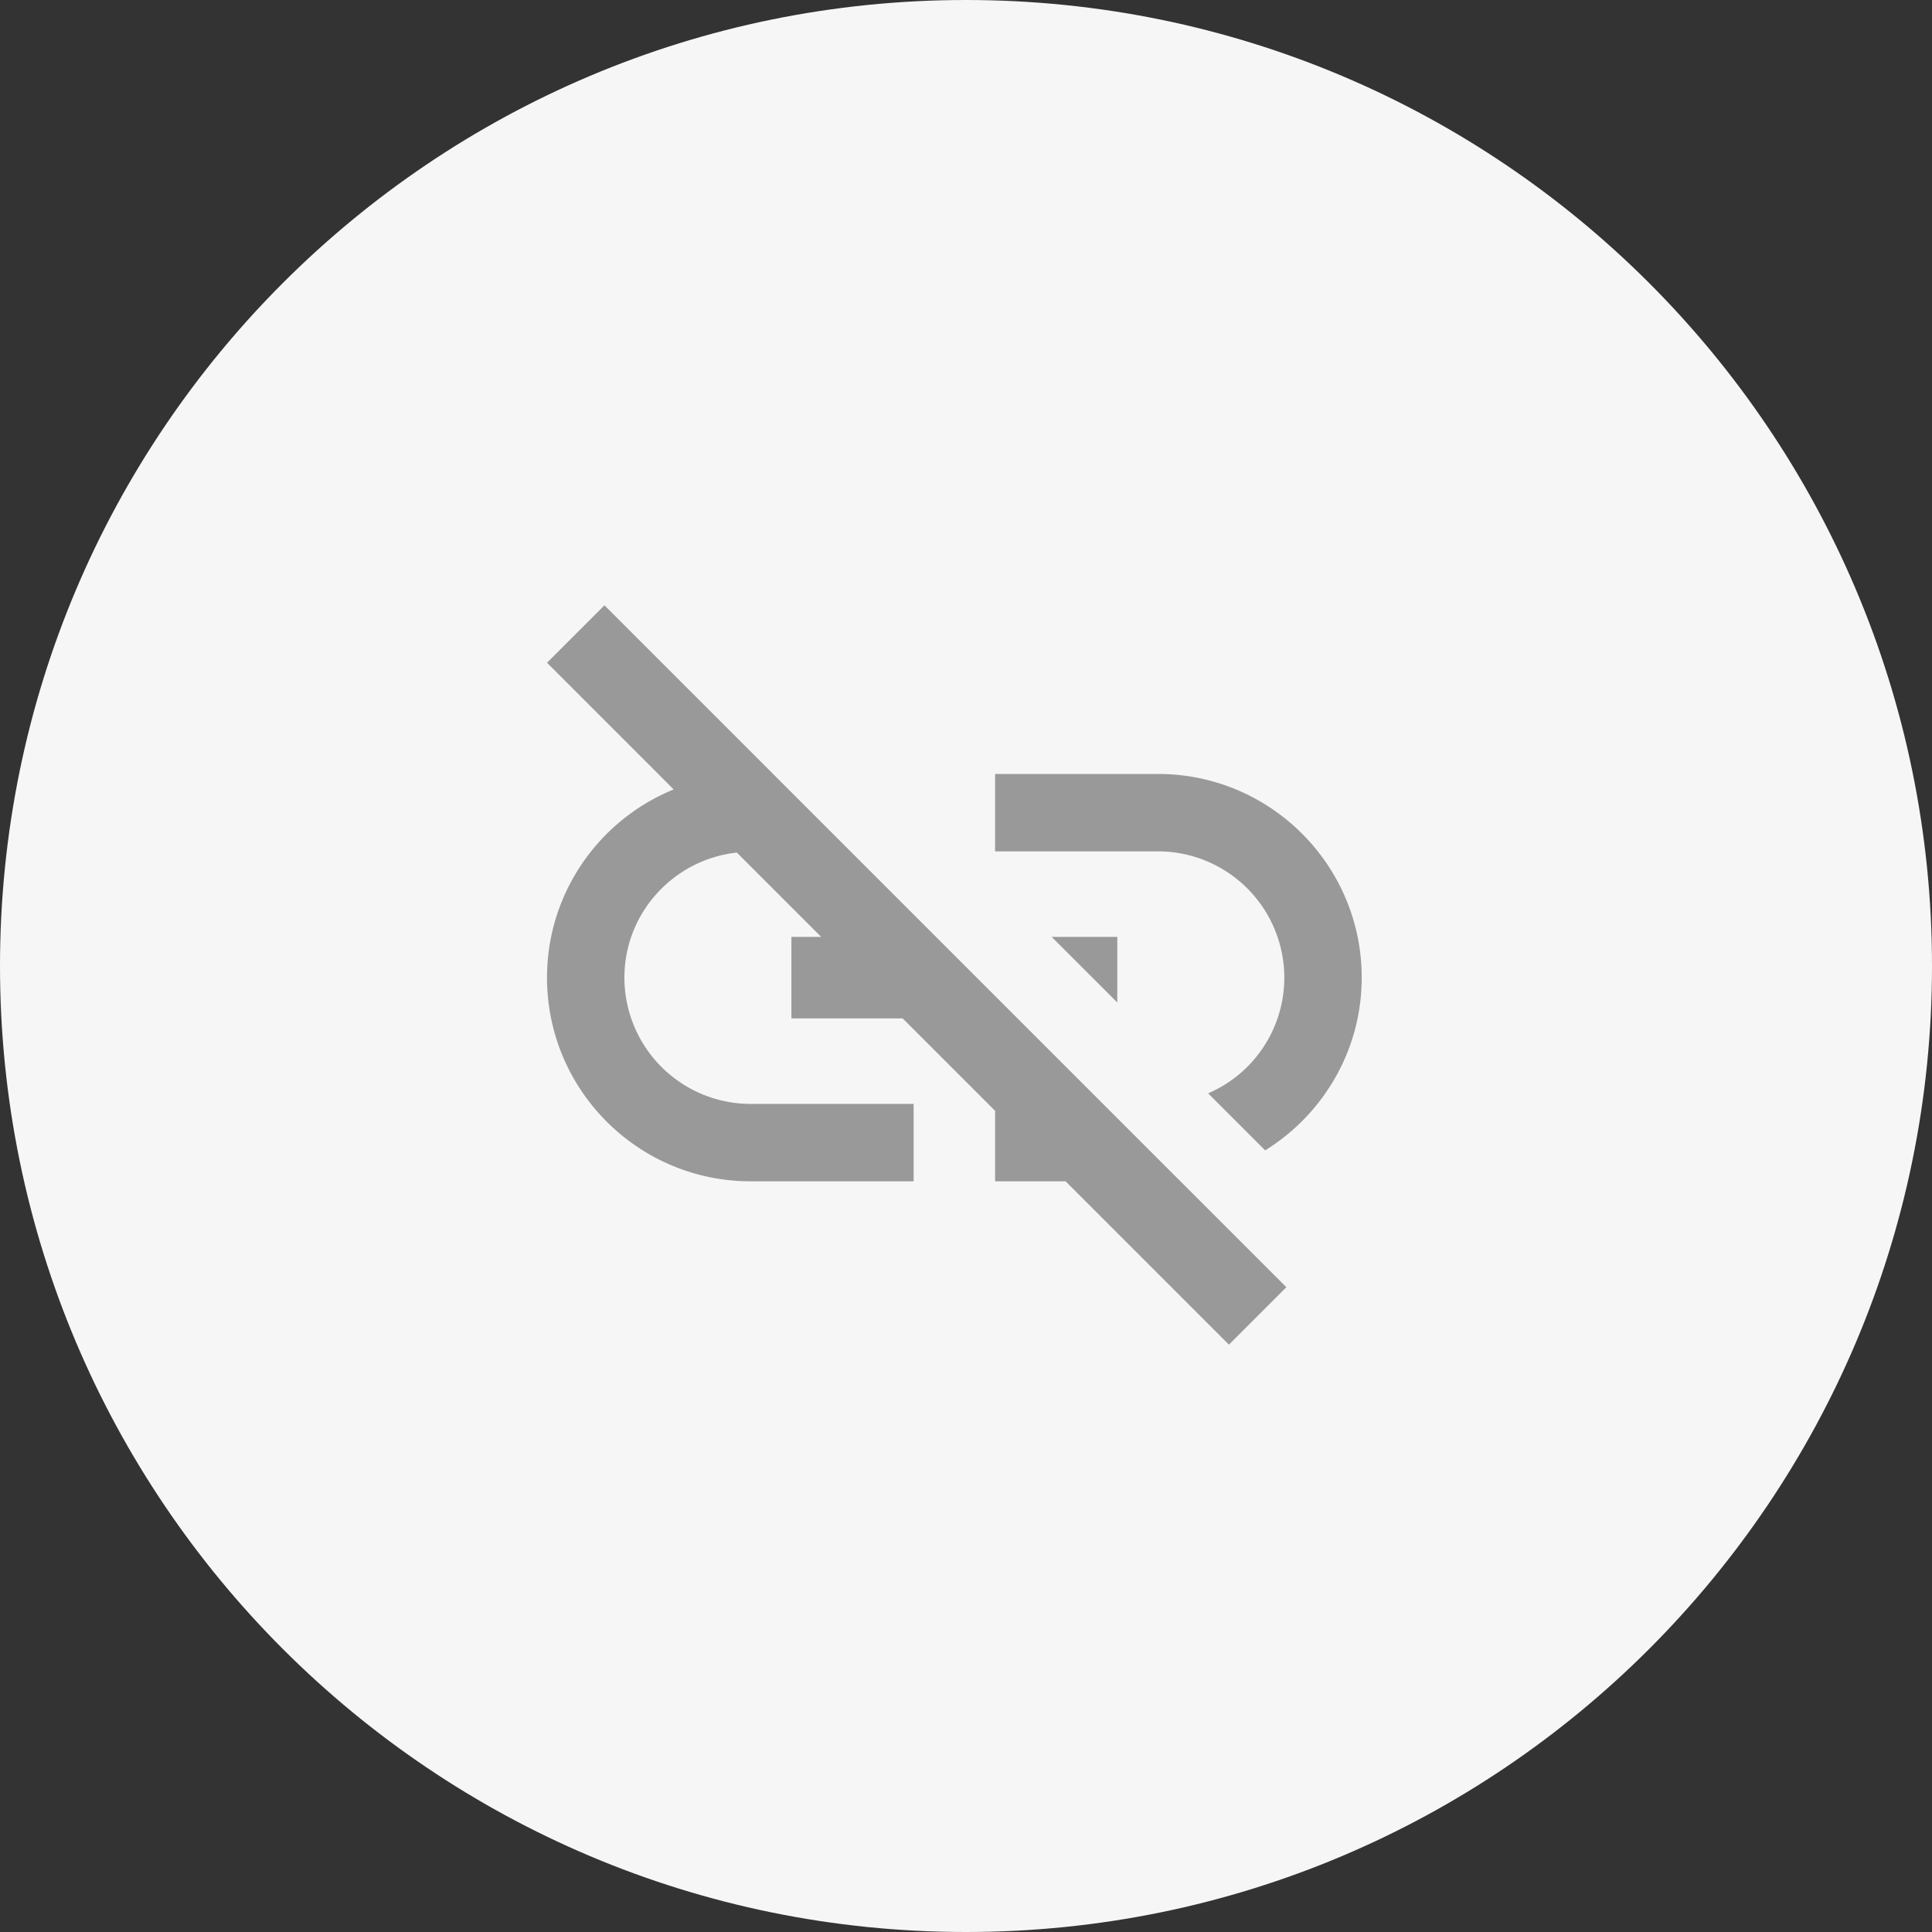<svg width="83" height="83" viewBox="0 0 83 83" fill="none" xmlns="http://www.w3.org/2000/svg"><rect x="0" y="0" width="83" height="83" fill="#333333" stroke="none"/><path d="M41.5 83C64.42 83 83 64.42 83 41.5S64.42 0 41.5 0 0 18.58 0 41.5 18.58 83 41.5 83Z" fill="#F6F6F6"/><path d="M45.182 40.25 48 43.067V40.25h-2.818Zm4.568-7h-7v3.325h7A5.43 5.43 0 0 1 55.175 42a5.41 5.41 0 0 1-3.272 4.97l2.45 2.45C56.837 47.88 58.5 45.132 58.5 42c0-4.83-3.92-8.75-8.75-8.75ZM23.5 28.472l5.442 5.443C25.758 35.21 23.5 38.342 23.5 42c0 4.83 3.92 8.75 8.75 8.75h7v-3.325h-7A5.43 5.43 0 0 1 26.825 42c0-2.783 2.117-5.075 4.83-5.373l3.623 3.623H34v3.5h4.778l3.972 3.972v3.028h3.028l7.017 7.017 2.468-2.467-29.295-29.295-2.468 2.467Z" fill="#999"/></svg>